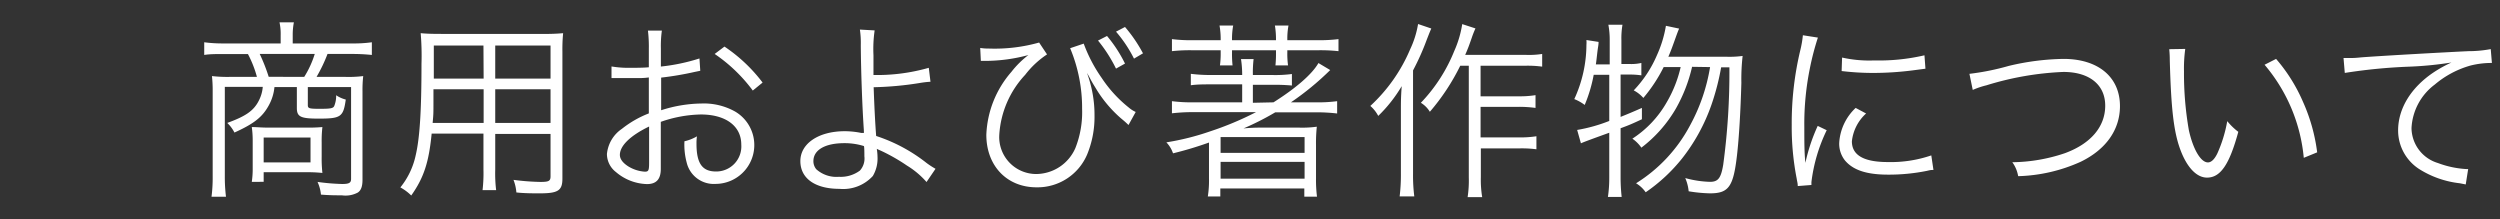 <svg xmlns="http://www.w3.org/2000/svg" viewBox="0 0 278 24.4"><rect x="0" y="0" width="278" height="24.4" fill="#333333" stroke="none"/><defs><style>.cls-1{fill:#fff;}.cls-2{fill:none;}</style></defs><title>sp_text6</title><g id="レイヤー_2" data-name="レイヤー 2"><g id="menuver"><path class="cls-1" d="M31.21,3.91a6,6,0,0,0-.13-1.43h1.6a7.39,7.39,0,0,0-.13,1.43v.92h6.62a14.36,14.36,0,0,0,2.18-.13V6.11A21.22,21.22,0,0,0,39.21,6H36.42A17,17,0,0,1,35.2,8.55h3.19a13.24,13.24,0,0,0,2-.09,13.83,13.83,0,0,0-.08,1.7V20c0,.74-.17,1.18-.52,1.41a2.89,2.89,0,0,1-1.77.31c-.59,0-1.36,0-2.33-.08a4.34,4.34,0,0,0-.38-1.41,24.19,24.19,0,0,0,2.73.23c.76,0,1-.12,1-.56V9.68H34.23v2c0,.37.13.42,1.33.42s1.49-.05,1.61-.32a3,3,0,0,0,.21-1.19,3.34,3.34,0,0,0,1.07.48c-.27,1.93-.54,2.12-3,2.12-2,0-2.44-.19-2.44-1.18V9.68H30.52a5.25,5.25,0,0,1-.61,2c-.72,1.34-1.66,2.07-3.84,3.06a3.92,3.92,0,0,0-.8-1.07c2-.73,2.92-1.32,3.5-2.46a4,4,0,0,0,.45-1.55H25v9.93a18,18,0,0,0,.13,2.29H23.52a16.67,16.67,0,0,0,.13-2.29V10.16a14.92,14.92,0,0,0-.08-1.7,15.09,15.09,0,0,0,2,.09h3a12.2,12.2,0,0,0-1-2.54H24.85c-.84,0-1.53,0-2.14.1V4.7a15.28,15.28,0,0,0,2.18.13h6.32Zm4.56,13.5a15,15,0,0,0,.08,1.82,17.15,17.15,0,0,0-1.91-.08H29.32v1.07H28a9.75,9.75,0,0,0,.1-1.53V15.58A10.83,10.83,0,0,0,28,14.13c.61,0,1,.06,1.78.06h4.16a18.86,18.86,0,0,0,1.91-.06,13.67,13.67,0,0,0-.08,1.72ZM33.83,8.55A10.8,10.8,0,0,0,35,6H28.88a19.72,19.72,0,0,1,1,2.54Zm-4.51,9.51h5.21V15.29H29.32Z"/><path class="cls-1" d="M55.07,18.86a15.65,15.65,0,0,0,.1,2.28H53.66a16,16,0,0,0,.1-2.28v-4H48c-.31,3.17-.86,4.89-2.27,6.88a5.29,5.29,0,0,0-1.21-.9,8.48,8.48,0,0,0,1.7-3.55c.46-1.93.65-5,.65-10.18a29.71,29.71,0,0,0-.09-3.42c.63.06,1.26.08,2.31.08H60.4a21.24,21.24,0,0,0,2.22-.08,18.51,18.51,0,0,0-.08,2.06V19.86c0,1.33-.48,1.64-2.52,1.64-.67,0-1.72,0-2.6-.1A4.84,4.84,0,0,0,57.1,20a26.2,26.2,0,0,0,3,.23c.93,0,1.12-.1,1.12-.63V14.89H55.07ZM48.2,9.93c0,.59,0,1.09,0,1.39,0,1.3,0,1.38-.09,2.35h5.67V9.93Zm5.56-4.87H48.24v2.5l0,1.18h5.54Zm7.46,3.68V5.06H55.07V8.74Zm-6.15,4.93h6.15V9.93H55.07Z"/><path class="cls-1" d="M77.87,7.87,77.24,8a34.51,34.51,0,0,1-3.72.63v3.63A15.07,15.07,0,0,1,78,11.51a7.11,7.11,0,0,1,3.72.88,4.32,4.32,0,0,1-2.13,8.06,3.1,3.1,0,0,1-3.23-2.37,7.64,7.64,0,0,1-.25-2.37,4.81,4.81,0,0,0,1.39-.55,5.29,5.29,0,0,0-.05.82c0,2.18.63,3.09,2.17,3.09a2.79,2.79,0,0,0,2.81-3c0-2.06-1.74-3.34-4.49-3.34a14.13,14.13,0,0,0-4.46.82v5.24c0,1.14-.5,1.68-1.53,1.68a5.53,5.53,0,0,1-3.46-1.34,2.55,2.55,0,0,1-1-2,3.82,3.82,0,0,1,1.66-2.8,11.44,11.44,0,0,1,3-1.72v-4a7,7,0,0,1-.84.07c-.38,0-.73,0-1.34,0-.32,0-.88,0-1.12,0H68V7.39a11.48,11.48,0,0,0,2.15.15c.56,0,1.38,0,2-.06V5.4a14.72,14.72,0,0,0-.1-2h1.55a12.46,12.46,0,0,0-.11,2v2a21.19,21.19,0,0,0,4.29-.9Zm-5.69,6.2c-2.08,1-3.25,2.14-3.25,3.15,0,.44.29.86.9,1.26a4,4,0,0,0,1.87.61c.42,0,.48-.13.48-1Zm11.53-4A17.45,17.45,0,0,0,79.47,6l1.09-.82a17.52,17.52,0,0,1,4.24,4Z"/><path class="cls-1" d="M97.26,3.38a14.52,14.52,0,0,0-.13,2.77c0,.46,0,.7,0,2.19a20.91,20.91,0,0,0,6.15-.8l.19,1.55a11.07,11.07,0,0,0-1.26.15,36.58,36.58,0,0,1-5.06.46c.07,2,.17,4.07.28,5.42a18.12,18.12,0,0,1,5.6,3,9.06,9.06,0,0,0,1,.65l-1,1.47a9.31,9.31,0,0,0-2.18-1.83A20.47,20.47,0,0,0,98,16.78c-.29-.13-.31-.13-.5-.23a6.28,6.28,0,0,1,.08.9,3.81,3.81,0,0,1-.52,2.12A4.46,4.46,0,0,1,93.35,21C90.64,21,89,19.84,89,17.91s2-3.32,4.94-3.32a9.34,9.34,0,0,1,1.82.19.93.93,0,0,0,.19,0s0,0,.11,0a.58.58,0,0,0,0-.19v-.13c-.17-2.41-.32-6.47-.34-9.47a10.16,10.16,0,0,0-.1-1.7ZM93.9,15.92c-2.15,0-3.45.75-3.45,2a1.41,1.41,0,0,0,.32.9,3.36,3.36,0,0,0,2.52.84,3.58,3.58,0,0,0,2.33-.69,2,2,0,0,0,.5-1.58c0-.31,0-1.15-.06-1.15A7.19,7.19,0,0,0,93.9,15.92Z"/><path class="cls-1" d="M109,5.33a5.7,5.7,0,0,0,1,.07,18.19,18.19,0,0,0,5.55-.67l.88,1.32A10,10,0,0,0,114,8.32,10.69,10.69,0,0,0,111.12,15a4.11,4.11,0,0,0,4.13,4.35,4.79,4.79,0,0,0,4.33-2.88,10.85,10.85,0,0,0,.75-4.36A17.2,17.2,0,0,0,119,5.36l1.51-.51a16.48,16.48,0,0,0,2,3.82,14.21,14.21,0,0,0,3,3.28,3.17,3.17,0,0,0,.78.5l-.8,1.45c-.38-.36-.38-.36-.86-.76A13.89,13.89,0,0,1,122,10.06c-.33-.55-.5-.8-.71-1.2s-.25-.46-.42-.75a13.44,13.44,0,0,1,.84,4.78,10.94,10.94,0,0,1-.82,4.29,6,6,0,0,1-5.63,3.65c-3.29,0-5.58-2.39-5.58-5.84a11.29,11.29,0,0,1,2.79-7,10.37,10.37,0,0,1,1.89-1.87,18.46,18.46,0,0,1-4.68.65l-.61,0ZM123.1,4a15,15,0,0,1,2,3.07l-1,.56a16.06,16.06,0,0,0-2-3.12Zm2-1a16,16,0,0,1,2,2.93l-1,.59a14.5,14.5,0,0,0-2-3Z"/><path class="cls-1" d="M141.61,11.38c2.49-1.57,4.3-3.13,5-4.37l1.31.78a31.09,31.09,0,0,1-4.37,3.59h2.88a15.73,15.73,0,0,0,2.26-.13v1.37a19.27,19.27,0,0,0-2.31-.13h-4.57a30.6,30.6,0,0,1-3.53,1.79c.61-.06,1.26-.09,1.87-.09h4.28a11.88,11.88,0,0,0,2-.1,17.1,17.1,0,0,0-.09,2v3.78a14.77,14.77,0,0,0,.11,2h-1.41v-.91h-9.34v.89h-1.39a11.47,11.47,0,0,0,.13-2v-4a39.73,39.73,0,0,1-4,1.2,3.28,3.28,0,0,0-.74-1.22,28.38,28.38,0,0,0,4.83-1.21,35,35,0,0,0,5.14-2.15h-7a19.86,19.86,0,0,0-2.35.13V11.25a17,17,0,0,0,2.35.13h5.46v-2h-3.44c-.8,0-1.58,0-2.27.1V8.21a17.5,17.5,0,0,0,2.29.13h3.42V8.21A11.58,11.58,0,0,0,138,6.57h1.4a13.05,13.05,0,0,0-.08,1.77h2.12a14.06,14.06,0,0,0,2.22-.11V9.51a20.88,20.88,0,0,0-2.14-.08h-2.2v2ZM137,5.88a12,12,0,0,0,.06,1.39h-1.4a10,10,0,0,0,.08-1.39V5.59h-3.09a17.82,17.82,0,0,0-2.33.1V4.35a16.77,16.77,0,0,0,2.33.12h3.09V4.33a8.41,8.41,0,0,0-.13-1.49h1.52A8.1,8.1,0,0,0,137,4.33v.14h4.89V4.33a9.26,9.26,0,0,0-.12-1.49h1.51a7.8,7.8,0,0,0-.13,1.49v.14h3.34a17.3,17.3,0,0,0,2.35-.12V5.69a18.55,18.55,0,0,0-2.35-.1h-3.34v.29a9.56,9.56,0,0,0,.08,1.39h-1.4a12.75,12.75,0,0,0,.06-1.39V5.59H137ZM135.73,17h9.34V15.24h-9.34Zm0,2.87h9.34V18h-9.34Z"/><path class="cls-1" d="M159.16,3.17c-.25.57-.31.76-.48,1.18a27.79,27.79,0,0,1-1.55,3.48V19.32a18.69,18.69,0,0,0,.14,2.52h-1.63a20,20,0,0,0,.14-2.56v-7c0-.9,0-1.46.09-2.7a15.74,15.74,0,0,1-2.61,3.31,3.79,3.79,0,0,0-.88-1.11,18.17,18.17,0,0,0,4.43-6.3,10.57,10.57,0,0,0,.88-2.81Zm3.22,4.14A24.15,24.15,0,0,1,159,12.43a3,3,0,0,0-1-1,18,18,0,0,0,3.71-5.75,11.72,11.72,0,0,0,.89-3l1.47.48a11,11,0,0,0-.42,1.07c-.3.86-.4,1.14-.72,1.87h6.66A9.7,9.7,0,0,0,171.49,6V7.41a12.21,12.21,0,0,0-1.91-.1h-4.94v3.4h4.27a11,11,0,0,0,1.84-.13V12a13.54,13.54,0,0,0-1.84-.12h-4.27v3.4H169a11.33,11.33,0,0,0,1.85-.13v1.45A12.56,12.56,0,0,0,169,16.5h-4.33v3.22a11.73,11.73,0,0,0,.15,2.2h-1.62a12.35,12.35,0,0,0,.13-2.2V7.31Z"/><path class="cls-1" d="M177.22,8.32a16.4,16.4,0,0,1-1,3.35,4.88,4.88,0,0,0-1.16-.65A14.5,14.5,0,0,0,176.41,5a3.51,3.51,0,0,0,0-.55l1.35.21c0,.36-.06.53-.13,1.11s-.1.93-.17,1.39H179V4.49a9.1,9.1,0,0,0-.15-1.74h1.57a9,9,0,0,0-.12,1.74V7.12h1A5,5,0,0,0,182.52,7V8.38a8.7,8.7,0,0,0-1.31-.09h-1V13c.94-.38,1.3-.53,2.37-1v1.26c-1.07.5-1.41.65-2.37,1V19.7a19.73,19.73,0,0,0,.12,2.2H178.8a14.35,14.35,0,0,0,.15-2.2V14.76c-1.91.69-3,1.09-3.15,1.18l-.42-1.49a17.69,17.69,0,0,0,3.57-1V8.32Zm10.94-.89a17.15,17.15,0,0,1-1.8,4.64,14.73,14.73,0,0,1-3.84,4.35,4,4,0,0,0-1-1,11.71,11.71,0,0,0,3.82-4.05,13.8,13.8,0,0,0,1.55-3.91H185a17.08,17.08,0,0,1-2.26,3.43,3.72,3.72,0,0,0-1.07-.84,13.1,13.1,0,0,0,2.58-3.91,13,13,0,0,0,1-3.27l1.47.31c-.15.34-.15.34-.57,1.51-.19.53-.36,1-.63,1.62H192a10.66,10.66,0,0,0,1.78-.09,22.88,22.88,0,0,0-.14,3c-.09,3.17-.26,6.11-.49,8.08-.4,3.46-.92,4.2-3,4.2a16.14,16.14,0,0,1-2.37-.23,4.89,4.89,0,0,0-.38-1.47,11.42,11.42,0,0,0,2.75.42c.9,0,1.22-.4,1.47-1.89a76.65,76.65,0,0,0,.69-10.84h-.92a26.85,26.85,0,0,1-1.07,4.14,20.58,20.58,0,0,1-3.28,6A18.61,18.61,0,0,1,183,21.38a3.5,3.5,0,0,0-1.07-1,16.89,16.89,0,0,0,6-6.43,20.32,20.32,0,0,0,2.23-6.49Z"/><path class="cls-1" d="M202.15,4.18a29.61,29.61,0,0,0-.88,3.36,31,31,0,0,0-.63,6.57c0,1.64,0,2.88.12,4A19.86,19.86,0,0,1,202.13,14l1,.48a18.19,18.19,0,0,0-1.7,5.77v.32l-1.52.12c0-.33-.06-.44-.12-.84a29.92,29.92,0,0,1-.55-5.94,34.82,34.82,0,0,1,.95-8.31,11.36,11.36,0,0,0,.29-1.68Zm5.36,8.44a4.87,4.87,0,0,0-1.58,3.09c0,1.55,1.32,2.31,4,2.31a13.84,13.84,0,0,0,4.83-.74L215,18.9c-.27,0-.31,0-.73.1a21.26,21.26,0,0,1-4.31.42c-2.39,0-3.9-.5-4.81-1.59a3,3,0,0,1-.63-1.93A5.8,5.8,0,0,1,206.35,12ZM204.84,6.4a13.78,13.78,0,0,0,3.57.32A22.32,22.32,0,0,0,214,6.15l.11,1.49-1.45.19a35,35,0,0,1-4.51.28,29.37,29.37,0,0,1-3.36-.21Z"/><path class="cls-1" d="M219,8.21a27.63,27.63,0,0,0,4.37-.88,27.79,27.79,0,0,1,6.09-.78c3.84,0,6.28,2,6.28,5.25,0,2.63-1.56,4.83-4.37,6.19a18,18,0,0,1-6.95,1.6,3.67,3.67,0,0,0-.65-1.55,18.82,18.82,0,0,0,5.83-1c2.88-1.05,4.5-2.94,4.5-5.29S232.31,8,229.45,8a33.35,33.35,0,0,0-8.57,1.49,8.81,8.81,0,0,0-1.51.51Z"/><path class="cls-1" d="M243,5.44a15.94,15.94,0,0,0-.14,2.5,36.53,36.53,0,0,0,.54,6.53c.47,2.14,1.33,3.59,2.12,3.59.38,0,.74-.36,1.05-1a15.06,15.06,0,0,0,1.1-3.59,7,7,0,0,0,1.23,1.19c-1,3.68-2,5.09-3.48,5.09-1.18,0-2.27-1.18-3-3.2s-1-4.68-1.14-9.84a12,12,0,0,0-.06-1.24ZM253.1,6.55a18.4,18.4,0,0,1,3,4.79,19.71,19.71,0,0,1,1.57,5.6l-1.49.61A18.62,18.62,0,0,0,251.82,7.2Z"/><path class="cls-1" d="M260.6,6.45h.75c.3,0,.55,0,1.2-.07,2.5-.19,9.22-.56,11.92-.69a13.37,13.37,0,0,0,2.5-.23L277.1,7a9.69,9.69,0,0,0-2.35.28,10.58,10.58,0,0,0-4,2.12,6.44,6.44,0,0,0-2.59,4.85,4.11,4.11,0,0,0,2.94,3.88,10.68,10.68,0,0,0,3.15.67h.21l-.27,1.71-.65-.13A10.65,10.65,0,0,1,269,18.79a5.11,5.11,0,0,1-2.33-4.28c0-2.44,1.43-4.77,3.93-6.45a14.36,14.36,0,0,1,2-1.11,39,39,0,0,1-4.62.46,60.31,60.31,0,0,0-7.24.7Z"/><rect class="cls-2" width="278" height="24.4"/></g></g></svg>